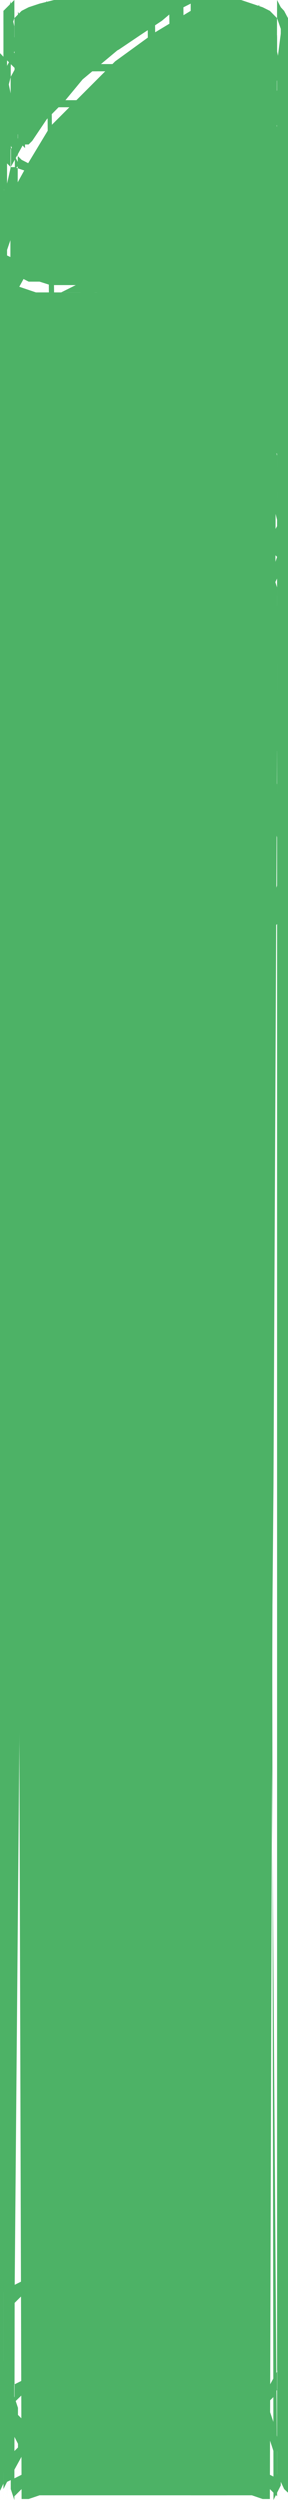 <svg xmlns="http://www.w3.org/2000/svg" width="343" height="2969.305"><path fill="#4db266" d="M343 820.102V837.3l-4.598 8.398-4 13v8.602L330 875.699l-4.297 8.7-4.3 4.3v12.7l4.3 13 4.297 17.3v17l4.402 21.403 4 21.597V1013H330v-38.602l-4.297-12.699v-13l-4.3-12.699-4.301-8.7v-12.902l-4.301-4.296h-4.098v4.296h-4.3v4.301l-17.301 21.403L265.703 966l-21.3 21.3-26 25.7-25.602 17.3-25.7 21.4-25.699 12.902-25.699 12.699-4.3 4.398V1086h154.3l13-4.3h12.7l13-4.4 12.699-8.6 8.601-4.098 4.297-12.903V1013h8.402v51.602l-4 8.398-4.402 4.3-4.297 8.7h-8.601l-8.399 4.3-13 4.302H72.801L115.703 1073l42.7-25.7 43-34.3 43-38.602L282.8 931.7l25.903-38.7L330 854.398l4.402-34.296H343"/><path fill="#4db266" d="M0 1013v-17l4.102-8.7v-12.902l4.3-8.398 4.399-8.7 4.3-8.6 4.301-4.302v-4.296l-4.3-8.403v-13L12.8 901.4l-4.399-17V863l-4.3-21.3v-21.598h4.3V837.3l4.399 21.398v13l4.3 12.7 4.301 12.902v4.097l4.301 8.704v8.597L29.801 923v-4.3h4.3v-4.302h4.301L55.703 888.7l21.399-21.398 21.3-25.602 25.7-21.597L150 798.699l25.703-17.3 25.7-17 25.699-13h4.3V747.3h-167l-17.3 4.097-13 4.301-8.399 4.403-8.601 8.597-4.301 12.7-4.399 13v25.703h-4.3v-60l4.3-4.403 8.7-8.398 8.601-4.3h8.399l13-4.3H270l-42.898 21.402-42.7 25.597-47.3 34.403-38.7 38.597L60 897.301l-25.898 42.8L12.8 978.7 4.1 1013v25.7l4.301 13 4.399 12.902 4.3 4.097 8.602 8.602 8.399 4.398h13L60 1086h55.703v8.602H42.801l-13-4.301L17.1 1086h-4.3l-8.7-8.7L0 1073v-60"/><path fill="#4db266" d="M334.402 820.102v-38.704L330 768.7l-8.598-8.597-8.601-4.403L300 751.4l-12.898-4.098h-60V738.7H300l12.8 4.3h8.602l8.598 4.3 4.402 8.4 4 4.402 4.598 8.597v51.403h-8.598M343 429.8v17.302l-4.598 8.597-4 12.801v8.602L330 485.699l-4.297 8.403-4.3 4.398v12.898l4.3 12.704L330 541.398V558.5l4.402 21.602 4 21.296v25.704H330v-42.704l-4.297-13V558.5l-4.3-12.8-4.301-4.302v-17.296h-8.399l-4.3 4.597-17.301 25.7-21.399 21.3-21.3 25.7-26 21.402-25.602 21.597-25.7 17-25.699 17.301-25.699 12.7h-4.3v4.3h167.3l12.7-4.3 13-4.297 12.699-4.301 8.601-8.403 4.297-13v-34.296h8.402v47.296l-4 8.403-4.402 4.3-4.297 8.598-8.601 4.403h-8.399l-13 4.296H72.801l42.902-21.597 42.7-25.7 43-34.3 43-38.403L282.8 545.7l25.902-42.898L330 464.1l4.402-34.3H343"/><path fill="#4db266" d="M0 627.102v-21.403l4.102-8.597V588.5l4.3-12.8 4.399-8.598 4.3-8.602 4.301-4.102v-4.296l-4.3-8.704V528.7L12.8 511.4l-4.399-17.297V472.8l-4.3-21.403V429.8h4.3v21.597l4.399 17.102v12.898l4.3 12.704 4.301 13v8.597l4.301 4.403V532.8H29.8l4.3-4.102 4.301-4.597L55.703 502.8l21.399-25.7 21.3-21.402 25.7-21.597L150 412.8l25.703-21.403 25.7-12.898 25.699-12.8v-4.302h4.3v-4.296h-154.3l-12.7 4.296h-17.3l-13 4.301-8.399 8.403-8.601 8.699-4.301 8.597-4.399 12.704V429.8h-4.3v-60l4.3-4.102 8.7-4.3 8.601-4.297 8.399-4.301 13-4.301H270l-42.898 21.3-42.7 25.9-47.3 34.1-38.7 38.7L60 511.398l-25.898 38.704L12.8 588.5l-8.7 38.602v21.597l4.301 12.7 4.399 13 4.3 8.402 8.602 4.3 8.399 4.297 13 4.301h68.601v8.7H42.801l-13-4.297H17.1l-4.3-4.403-8.7-8.597L0 682.8v-55.7"/><path fill="#4db266" d="M334.402 429.8v-38.402L330 382.801l-8.598-8.7-8.601-8.402L300 361.4h-12.898l-12.7-4.297h-47.3V348.5H300l12.8 4.3 8.602 4.302 8.598 4.296 4.402 4.301 4 4.102L343 378.5v51.3h-8.598M343 39.8v17.098l-4.598 12.903-4 8.398v8.7L330 95.5l-4.297 8.602-4.3 8.699V125.5l4.3 13L330 151.2v17.3l4.402 21.3 4 21.4v25.902H330V198.5l-4.297-17.3v-12.7l-4.3-8.7-4.301-8.6v-17.098h-8.399l-4.3 4.398v4.3l-17.301 21.302-21.399 21.398-21.3 25.7-26 21.6-25.602 21.302-25.7 17.296-25.699 17.102-25.699 12.898h-4.3v4.102h167.3l12.7-4.102 13-4.5 12.699-4.097 8.601-8.7L330 271.399v-34.296h8.402V288.5l-4 4.3-4.402 8.598-4.297 4.102-8.601 4.3-8.399 4.302H72.801l42.902-17.204 42.7-30 43-34.097 43-38.7L282.8 155.5l25.902-42.7L330 74.103l4.402-34.301H343"/><path fill="#4db266" d="M0 237.102V215.5l4.102-8.398V198.5l4.3-13 4.399-8.602 4.3-4.097 4.301-8.7v-4.3l-4.3-8.602V138.5l-4.301-13-4.399-21.398V86.898L4.102 61.2V39.801h4.3v21.398l4.399 17V95.5l4.3 12.7 4.301 8.698v8.602l4.301 4.3v13h8.399v-4.3l4.3-4.398L55.703 112.8l21.399-25.903 21.3-21.398 25.7-21.398L150 22.5l25.703-17 25.7 2955.106 25.699-12.903 4.3-4.097h-167l-17.3 4.097h-13l-8.399 8.602-8.601 8.601L12.8 1.2 8.402 18.5v21.3h-4.3V5.5v2963.805-13l4.3-8.602 8.7-4.097 8.601-4.301 8.399-4.399H270l-42.898 17.098L184.402 9.8l-47.3 34.3-38.7 34.098L60 121.2l-25.898 38.602L12.8 198.5l-8.7 38.602V258.5l4.301 12.898 4.399 12.704 4.3 8.699 8.602 4.097 8.399 4.5 13 4.102h68.601v8.602H29.801L17.1 309.8l-4.3-4.301-8.7-4.102-4.1-8.596v-55.7"/><path fill="#4db266" d="M334.402 39.8V1.2L330 2964.905l-8.598-8.601-8.601-8.602H300l-12.898-4.097h-60v-8.7H312.8l8.601 4.399 8.598 4.3 4.402 4.098 4 8.602 4.598 4.3v8.7V5.5v34.3h-8.598"/><path fill="#4db266" d="M343 586.3v21.4l-4.598 8.6-4 8.598V637.7L330 646.301l-4.297 4.3-4.3 8.7V672l4.3 12.898L330 697.7v21.602l4.402 17 4 25.699v21.602H330v-38.704l-4.297-17v-13l-4.3-8.597-4.301-8.602v-17.097h-8.399l-4.3 4.296v4.403l-17.301 21.3-21.399 25.7-21.3 21.398-26 21.602-25.602 21.3-25.7 17.297-25.699 17-25.699 13h-4.3v4.301h180l13-4.3 12.699-8.598 8.601-8.7L330 822v-38.398h8.402v51.296l-4 8.704-4.402 4.296-4.297 4.301-8.601 4.102-8.399 4.3H72.801l42.902-17 42.7-30 43-34.3 43-34.403L282.8 702l25.902-38.398L330 624.898l4.402-38.597H343"/><path fill="#4db266" d="M0 783.602V766.3l4.102-12.7v-8.703l4.3-8.597 4.399-8.403 4.3-8.597 4.301-4.403V706.3l-4.3-8.602v-12.8L12.8 672l-4.399-17.102v-21.296L4.102 612v-25.7h4.3v21.4l4.399 17.198V642l4.3 12.898 4.301 8.704V672l4.301 8.602v8.699h8.399v-4.403l4.3-4.296L55.703 659.3l21.399-21.602L98.402 612l25.7-21.398L150 569.3l25.703-17.3 25.7-17.102L227.101 522h4.3v-4.3h-167l-17.3 4.3-13 4.3-8.399 4.302-8.6 8.398-4.302 13-4.399 12.898v21.403h-4.3v-55.7l4.3-8.601 8.7-4.3 8.601-4.4 8.399-4.3H270l-42.898 17.3-42.7 30-47.3 34.302-38.7 38.699L60 667.699l-25.898 38.602-21.301 43-8.7 34.3v21.297L8.403 822l4.399 8.602 4.3 8.699 8.602 8.597 8.399 4.301h81.601v8.403H29.801L17.1 856.3l-4.3-4.102-8.7-4.3-4.1-4.297v-60"/><path fill="#4db266" d="M334.402 586.3V552L330 539l-8.598-8.398-8.601-4.301L300 522l-12.898-4.3h-60V509H312.8l8.601 4.3 8.598 4.4 4.402 4.3 4 8.602L343 539v47.3h-8.598M343 200.398V217.7l-4.598 8.403-4 12.898v8.7l-4.402 8.4-4.297 8.597-4.3 4.301v13l4.3 12.7L330 312v17l4.402 21.398 4 21.602v21.3H330v-38.6l-4.297-12.7v-13l-4.3-12.7-4.301-8.6v-13l-4.301-4.302h-4.098v4.301h-4.3V299l-17.301 21.398-21.399 25.704-21.3 21.597-26 21.301-25.602 21.602L167.1 432l-25.699 12.898-25.699 12.801-4.3 4.301v4.3h154.3l13-4.3h12.7l13-4.3 12.699-8.7 8.601-8.602L330 432v-38.7h8.402v51.598l-4 8.403-4.402 4.398-4.297 4.301-8.601 4.3-8.399 4.098-13 4.301H72.801l42.902-21.398 42.7-25.602 43-34.398 43-38.602L282.8 312l25.902-38.7L330 234.7l4.402-34.302H343"/><path fill="#4db266" d="M0 393.3v-17.198l4.102-8.403v-13l4.3-8.597 4.399-8.403L17.1 329l4.301-4.3v-4.302l-4.3-8.398v-13L12.8 282l-4.399-17.3v-21.4l-4.3-21.6v-21.302h4.3V217.7l4.4 21.3v12.7l8.601 26v4.3l4.301 8.398V299h8.399v-4.3h4.3L55.703 269l21.399-21.3 21.3-26 25.7-21.302L150 179l25.703-17.3 25.7-17 25.699-13h4.3v-4.302h-167l-17.3 4.301-13 4.403-8.399 4.296L17.102 149 12.8 161.7l-4.399 13v25.698h-4.3v-60l4.3-8.699 8.7-4.3 8.601-4.297h8.399l13-4.102H270l-42.898 21.398-42.7 25.704-47.3 34.296L98.402 239 60 277.7l-25.898 42.698L12.8 359l-8.7 34.3V419l4.301 13 4.399 8.398L17.1 449l8.602 8.7 8.399 4.3h13L60 466.3h55.703v8.4H42.801l-13-4.302-12.7-4.097-4.3-4.301-8.7-4.3L0 453.3v-60"/><path fill="#4db266" d="M334.402 200.398V161.7L330 149l-8.598-8.602-8.601-4.296L300 131.699l-12.898-4.3h-60V119H300l12.8 4.102h8.602l8.598 4.296 4.402 4.301 4 8.7L343 149v51.398h-8.598"/><path fill="#4db266" d="M343 2782.504v17.3l-4.598 8.4-4 13v8.401l-4.402 8.598-4.297 8.703-4.3 4.297v12.903l4.3 12.8 4.297 17.2v17.097l4.402 21.3 4 21.603V7.398H330v2951.106-21.598l-4.297-12.8v-12.903l-4.3-13-4.301-4.097v-17.2h-12.7v4.297l-17.3 25.703-21.399 21.297-21.3 21.602-26-2946.703L192.8 24.699l-25.7 17L141.403 59l-25.699 12.7h-4.3v4.402h167.3l12.7-4.403 13-4.3 12.699-4.297 8.601-8.403 4.297-13V7.4h8.402v47.3l-4 8.403L330 67.398l-4.297 8.704-8.601 4.296h-8.399l-13 4.301H72.801l42.902-21.597 42.7-25.704 43-34.296 43 2933.804 38.398-38.703 25.902-42.7L330 2816.907l4.402-34.402H343"/><path fill="#4db266" d="M0 7.398v2959.508-8.402l4.102-8.7v-12.898l4.3-8.703 4.399-8.398 4.3-8.602 4.301-4.297v-4.402l-4.3-8.398v-12.903l-4.301-17.097-4.399-17.2v-21.402l-4.3-21.598v-21.402h4.3v21.402l4.399 17.297v12.903l4.3 12.8 4.301 12.899v8.398l4.301 4.3v13h4.098l4.3-4.3 4.301-4.297 17.301-21.402 21.399-25.898 21.3-21.403 25.7-21.297L150 2765.305l25.703-21.399 25.7-12.703 25.699-13v-4.297h4.3v-4.3h-154.3l-12.7 4.3h-17.3l-13 4.297-8.399 8.703-8.601 8.598-4.301 8.402-4.399 13v25.598h-4.3v-60l4.3-4.3 8.7-4.298 8.601-4.3 8.399-4.301 13-4.102H270l-42.898 21.3-42.7 25.7-47.3 34.3-38.7 38.7L60 2859.805l-25.898 42.699-21.301 38.7L4.1 7.397V29l4.301 12.7 4.399 13 4.3 8.402 8.602 4.296 8.399 4.301 13 4.403h68.601v8.597H42.801l-13-4.3H17.1l-4.3-4.297-8.7-8.704L0 63.102V7.398"/><path fill="#4db266" d="M343 836.102v17.097l-4.598 12.903-4 8.699v8.398L330 891.801l-4.297 8.699-4.3 4v17.3l4.3 12.7 4.297 13v17.3l4.402 21.302 4 21.398v25.7H330v-38.4l-4.297-17.3v-12.7l-4.3-8.698-4.301-8.602v-17h-8.399l-4.3 4v4.398L287.101 960.5l-21.399 21.3-21.3 25.7-26 21.398L192.8 1050.5l-25.7 17-25.699 17.3-25.699 12.7h-4.3v4.3h167.3l12.7-4.3 13-4.102 12.699-4.296 8.601-8.602 4.297-13v-34.3h8.402v47.3l-4 8.602L330 1097.5l-4.297 4.3-8.601 4.302-8.399 4.398H72.801l42.902-17.102 42.7-30 43-34.5 43-38.398 38.398-38.7 25.902-42.902L330 870.2l4.402-34.097H343"/><path fill="#4db266" d="M0 1033.2v-21.4l4.102-8.6v-8.4l4.3-13 4.399-8.6 4.3-4.098 4.301-8.602v-4.398l-4.3-8.602v-13L12.8 921.8l-4.399-21.3v-17.3l-4.3-25.7v-21.398h4.3V857.5l4.399 17.3v17l4.3 12.7 4.301 8.7v8.6l4.301 4.302v12.796H29.8l4.3-4.398 4.301-4 17.301-21.602 21.4-25.698 21.3-21.398 25.7-21.602L150 818.9l25.703-17.098 25.7-17.301 25.699-12.7 4.3-4.3h-184.3l-13 4.3-8.399 8.4-8.601 8.698L12.8 797.5l-4.399 17v21.602h-4.3v-60.204l4.3-4.097 8.7-4.301 8.601-4.3 8.399-4.302H270l-42.898 17-42.7 30.204-47.3 30-38.7 38.699L60 917.5l-25.898 38.602L12.8 994.8l-8.7 38.398v21.602l4.301 12.699 4.399 13 4.3 8.602 8.602 4.296 8.399 4.102 13 4.3h68.601v8.7H29.801l-12.7-4.398-4.3-4.301-8.7-4.301L0 1089.102v-55.903"/><path fill="#4db266" d="M334.402 836.102V797.5L330 788.898l-8.598-8.699-8.601-8.398L300 767.5h-72.898v-8.602H312.8l8.601 4.301L330 767.5l4.402 4.3 4 4.098L343 784.5v51.602h-8.598"/><path fill="#4db266" d="M343 458.898V480.2l-4.598 8.7-4 8.402V510.2L330 518.9l-4.297 4.3-4.3 8.602V544.5l4.3 13L330 570.2v21.402l4.402 17.296 4 25.602v21.602H330V617.5l-4.297-17.3v-12.7l-4.3-8.602-4.301-8.699v-17h-8.399l-4.3 4.301v4.102l-17.301-338.704-21.399 2037.606-21.3-1333.203-26 1446.004L192.8 363.3l-25.7 1634.703-25.699-939.106L115.703 707.5h-4.3v4.3h137.3l17 17.098 13 115.903 12.7 308.597 13 608.704 12.699 999.101 8.601-996.703L330 875.7V656.101h8.402V222.898v2367.907V95.5v599l-4 4.398L330 707.5l-4.297 4.3-8.601 4.098-8.399 4.301H72.801l42.902 347.301 42.7 926.203 43-1651.703 43 1992.703L282.8 871.7l25.902 1315.907L330 132.898l4.402 326H343"/><path fill="#4db266" d="M0 656.102v-17.204l4.102-12.796V617.5l4.3-8.602 4.399-8.699 4.3-8.597 4.301-4.102v-8.602l-4.3-8.699V557.5l-4.301-13-4.399-17.2v-21.402l-4.3-21.398v-25.602h4.3V480.2l4.399 17.102V514.5l4.3 12.8 4.301 8.598v8.602l4.301 8.7v8.402h8.399V557.5h4.3l17.301-25.7 21.399-21.6 21.3-25.7 25.7-21.602L150 441.602l25.703-17.102 25.7-17.2 25.699-12.8h4.3v-4.3h-167l-17.3 4.3-13 4.398-8.399 4-8.601 8.704L12.8 424.5l-4.399 13v21.398h-4.3v-56l4.3-8.398 8.7-4.3 8.601-4.302 8.399-4.296H270l-42.898 17.296-42.7 30-47.3 34-38.7 38.704L60 540.199l-25.898 43L12.8 621.801l-8.7 34.3V677.5l4.301 198.2 4.399 888.8 4.3 996.703 8.602-999.101 8.399-608.704 13-308.597L60 728.898l17.102-17.097h38.601v8.398H29.801l-12.7-4.3-4.3-4.098-8.7-4.301L0 698.898V95.5v2495.305V222.898v433.204"/><path fill="#4db266" d="M334.402 458.898V424.5L330 411.602l-8.598-8.704-8.601-4L300 394.5l-12.898-4.3h-60v-8.598H312.8l8.601 4.296L330 390.2l4.402 4.301 4 8.398 4.598 8.704v47.296h-8.598M343 72.898V90l-4.598 8.602-4 13V120L330 128.602l-4.297 8.699-4.3 4.3v12.7l4.3 13 4.297 17v17.3l4.402 21.297 4 21.403v21.597H330v-38.597l-4.297-13v-12.7l-4.3-13-4.301-8.601v-12.7l-4.301-4.402h-4.098v4.403h-4.3v4.3l-17.301 21.297-21.399 25.704-21.3 21.597-26 25.7-25.602 17-25.7 21.601-25.699 12.8-25.699 12.9-4.3 4.3v4.102h154.3l13-4.102h12.7l13-4.3 12.699-8.598 8.601-8.704L330 304.5v-38.602h8.402v51.403l-4 8.597L330 330.2l-4.297 8.403h-8.601l-8.399 4.296-13 4.403H72.801l42.902-21.403 42.7-25.898 43-34.102 43-38.597 38.398-43 25.902-38.403L330 107.301l4.402-34.403H343"/><path fill="#4db266" d="M0 265.898v-17.296l4.102-8.403v-12.898l4.3-8.7 4.399-8.402 4.3-8.597 4.301-4.301v-4.403l-4.3-8.597v-12.7l-4.301-17.3-4.399-17v-21.403l-4.3-21.597V72.898h4.3V90l4.399 21.602V124.3l4.3 13 4.302 12.7v8.602l4.301 4.296v8.704l4.098 4.296v-4.296h4.3l4.301-4.301 17.301-25.7L77.102 120l21.3-25.7 25.7-21.402L150 51.301l25.703-17 25.7-17 25.699-13h4.3V0h-167l-17.3 4.3-13 4.302-8.399 4.296-8.601 8.704L12.8 34.3l-4.399 13v25.597h-4.3v-60l4.3-4.296L17.102 0l8.601 2968.106h8.399l13-4.403H270L227.102 12.898l-42.7 25.704-47.3 34.296-38.7 38.704L60 150l-25.898 42.898L12.8 231.602l-8.7 34.296v25.704L8.403 304.5l4.399 8.398 4.3 8.704 8.602 8.597 8.399 4.301h13L60 338.602h55.703v8.699H42.801l-13-4.403-12.7-4.296h-4.3l-8.7-8.403L0 325.9v-60"/><path fill="#4db266" d="M334.402 72.898V34.301L330 21.6l-8.598-8.703-8.601-4.296L300 4.3 287.102 0h-60v2963.703H300l12.8 4.403h8.602L330 0l4.402 8.602 4 4.296L343 21.602v51.296h-8.598"/><path fill="#4db266" d="M343 708.7v17l-4.598 13-4 8.6v8.4L330 764.397 325.703 773l-4.3 8.398v13l4.3 12.704 4.297 13V837.3l4.402 21.398 4 21.403v25.597H330V867.3l-4.297-17.2v-12.8l-4.3-8.602-4.301-8.597V803h-8.399l-4.3 4.102v4.597L287.101 833l-21.399 21.398-21.3 25.704-26 21.296L192.8 923l-25.7 17.102-25.699 17.199-25.699 12.8h-4.3v4.297h167.3l12.7-4.296 13-4.102 12.699-4.3 8.601-8.7L330 940.102v-34.403h8.402v51.602l-4 4.398-4.402 8.403-4.297 4.296-8.601 4.301-8.399 4.301H72.801l42.902-17 42.7-30 43-34.602 43-38.398 38.398-38.602 25.902-43L330 743l4.402-34.3H343"/><path fill="#4db266" d="M0 905.7v-21.302l4.102-8.699v-8.398l4.3-12.903 4.399-8.699 4.3-4L21.403 833v-4.3l-4.3-8.598v-13L12.8 794.398 8.402 773v-17.3l-4.3-25.598v-21.403h4.3v21.403l4.399 17.199v17.097l4.3 12.704 4.301 8.597v8.7l4.301 4.3v13h8.399v-4.597l4.3-4.102 17.301-21.602L77.102 755.7l21.3-21.3 25.7-21.598L150 691.398l25.703-17 25.7-17.296 25.699-12.704 4.3-4.296h-167l-17.3 4.296h-13L25.703 653l-8.601 8.398-4.301 8.704-4.399 17v21.597h-4.3V653l4.3-8.602 8.7-4.296 8.601-4.403 8.399-4.3H270l-42.898 17.3-42.7 30-47.3 34.102-38.7 34.5L60 790.1l-25.898 38.6L12.8 867.301l-8.7 38.398v21.602l4.301 12.8 4.4 12.899 4.3 8.7 8.602 4.3 8.399 4.102 13 4.296h68.601V983H29.801l-12.7-4.3-4.3-4.302-8.7-4.296L0 961.699v-56"/><path fill="#4db266" d="M334.402 708.7v-38.598L330 661.398 321.402 653l-8.601-8.602H300l-12.898-4.296h-60v-8.704H312.8l8.601 4.301 8.598 4.403 4.402 4.296 4 8.602 4.598 4.102v51.597h-8.598M343 318.5v21.3l-4.598 8.7-4 8.602V369.8L330 378.5l-4.297 4.3-4.3 8.598v12.704l4.3 13L330 429.8v21.597l4.402 17.102 4 25.602v21.597H330v-38.597l-4.297-17.301v-12.7l-4.3-8.601-4.301-8.7v-17h-8.399l-4.3 4.302v4.296L287.102 442.8l-21.399 25.699-21.3 21.602-26 21.296-25.602 21.403-25.7 17.3-25.699 17-25.699 13h-4.3v4.297h180l13-4.296 12.699-8.704 8.601-8.597 4.297-8.403V515.7h8.402v51.403l-4 8.597-8.699 8.7-8.601 4.101-8.399 4.3h-13l-17 4.302H72.801l42.902-21.403 42.7-30 43-34.3 43-34.297 38.398-43 25.902-38.403L330 357.102l4.402-38.602H343"/><path fill="#4db266" d="M0 515.7v-17.2l4.102-12.8v-8.598l4.3-8.602 4.399-8.7 4.3-8.402 4.301-4.296V438.5l-4.3-8.7v-12.698l-4.301-13-4.399-17v-21.403l-4.3-21.597V318.5h4.3v21.3l4.399 17.302v17l4.3 13 4.301 8.597v8.403l4.301 8.699v8.597h8.399v-4.296l4.3-4.301 17.301-21.403 21.399-21.597 21.3-25.7 25.7-21.3L150 301.398l25.703-17.296 25.7-17.204 25.699-12.796h4.3V249.8h-167l-17.3 4.3-13 4.399-8.399 4.3-8.601 8.598-4.301 12.704-4.399 12.796V318.5h-4.3v-55.7l4.3-8.698 8.7-4.301 8.601-4.301 8.399-4.3H270l-42.898 17.3-42.7 30-47.3 34.3-38.7 38.598L60 399.801 34.102 438.5 12.8 481.398 4.1 515.7v21.403l4.301 17.296 4.399 8.403 4.3 8.597 8.602 8.704 8.399 4.296h81.601v12.704h-60L42.801 592.8h-13L17.1 588.5l-4.3-4.102-8.7-4.296-4.1-4.403v-60"/><path fill="#4db266" d="M334.402 318.5v-34.398L330 271.398l-8.598-8.597-8.601-4.301L300 254.102l-12.898-4.301h-60v-8.602H312.8l8.601 4.301 8.598 4.3 4.402 4.302 4 8.699 4.598 8.597V318.5h-8.598"/><path fill="#4db266" d="M343 2904.906v17.098l-4.598 8.602-4 13v8.398l-4.402 8.602-4.297 8.699-4.3-2968.106v12.7l4.3 13L330 44.101v17.097l4.402 21.602 4 21.3v21.4H330V86.898l-4.297-12.796V61.199l-4.3-13-4.301-8.398V26.898L312.8 22.5h-4.098v4.398h-4.3V31.2l-17.301 21.3-21.399 25.7-21.3 21.6-26 21.4-25.602 21.6-25.7 21.302-25.699 12.796-25.699 12.903-4.3 4.3v4.399h154.3l13-4.398h12.7l13-4.301 12.699-8.602 8.601-8.398 4.297-8.7V125.5h8.402v51.398l-4 8.602-4.402 4.3-4.297 8.7h-8.601l-8.399 4.3-13 4.302H72.801l42.902-21.602 42.7-25.7 43-34.3 43-38.602L282.8 44.102 308.703 5.5 330 2939.305l4.402-34.399H343"/><path fill="#4db266" d="M0 125.5v-17.3l4.102-8.4V86.899l4.3-8.699 4.399-8.398 4.3-8.602 4.301-4.3v-4.4l-4.3-8.398V31.199L12.8 13.9 8.402 2969.304v-21.602l-4.3-21.398v-21.399h4.3v17.098l4.399 21.602v12.699l4.3 13L21.403 9.8v4.097l4.301 8.602v8.7h8.399v-4.302h4.3L55.703 1.2l21.399 2950.805 21.3-25.7 25.7-21.398L150 2883.305l25.703-17 25.7-17 25.699-13h4.3v-4.301h-167l-17.3 4.3-13 4.302-8.399 4.3-8.601 8.399-4.301 13-4.399 13v25.601h-4.3v-60l4.3-4.3 8.7-8.602 8.601-4.3h8.399l13-4.4H270l-42.898 21.602-42.7 25.7-47.3 34.3-38.7 38.7L60 9.8 34.102 52.5 12.8 91.2l-8.7 34.3v25.7l4.301 12.902 4.399 8.699 4.3 8.398 8.602 8.602 8.399 4.3h13L60 198.5h55.703v8.602H42.801l-13-4.301-12.7-4.301h-4.3l-8.7-8.7L0 185.5v-60"/></svg>
